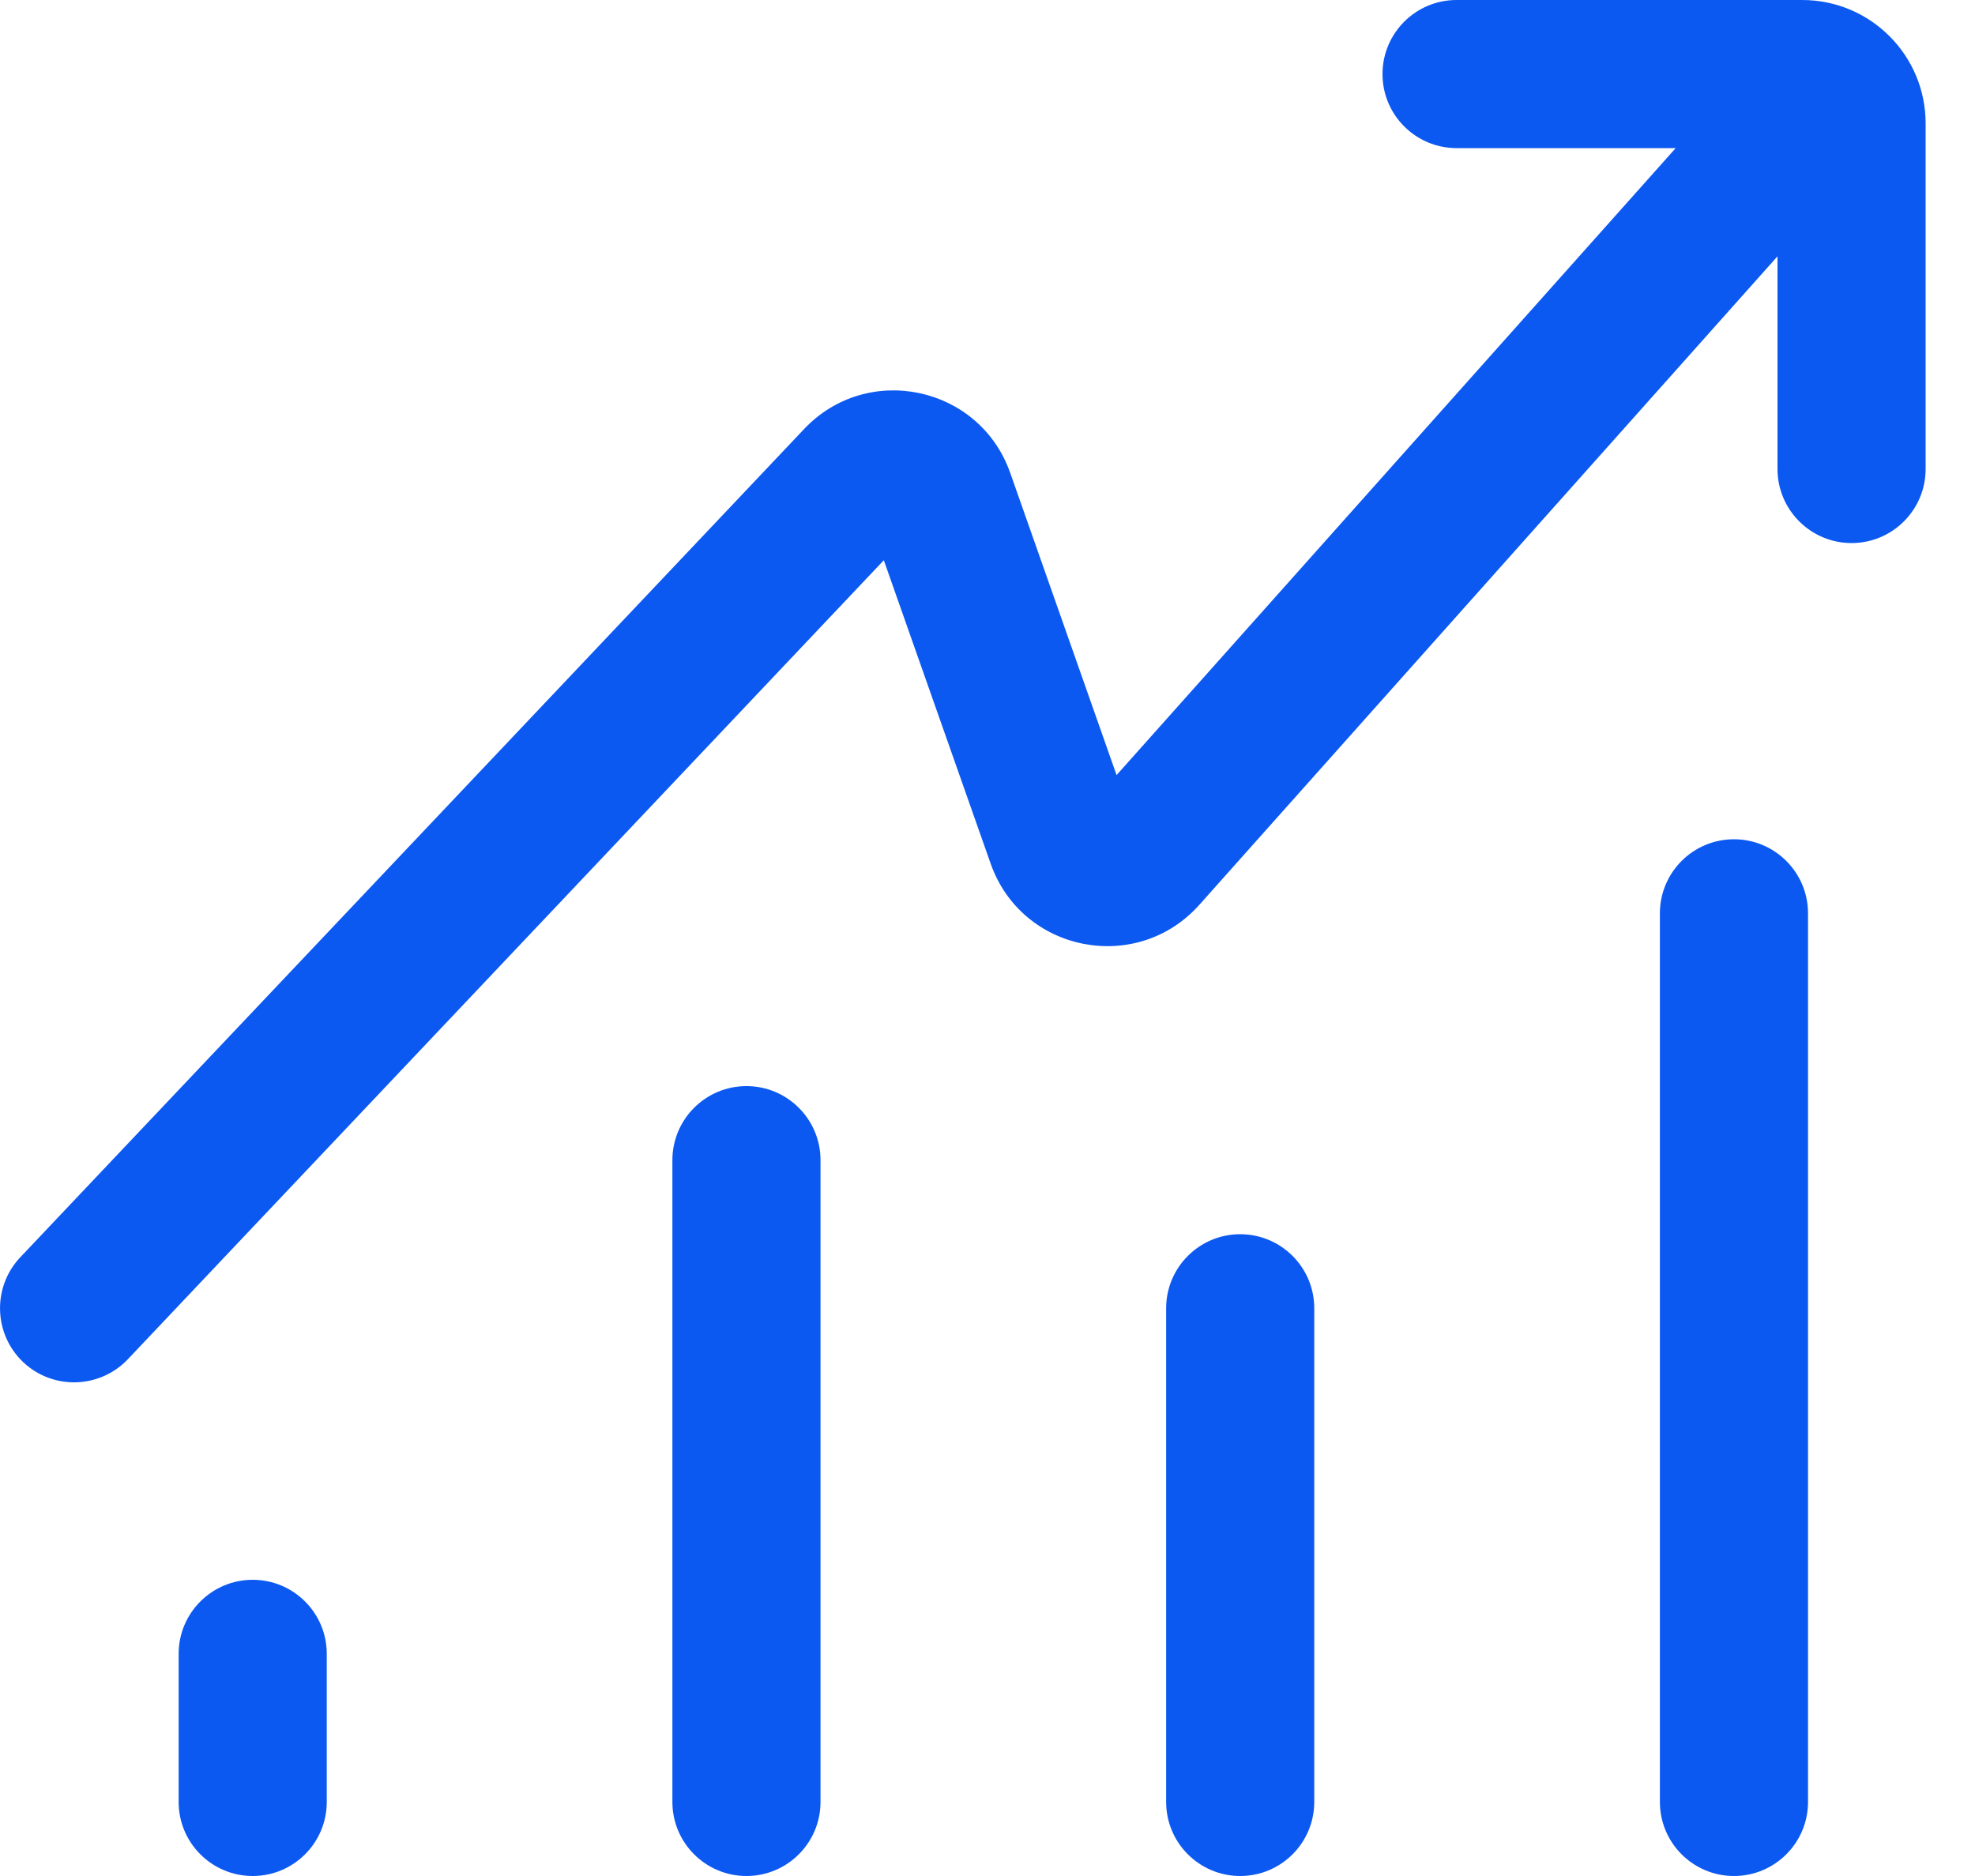 <?xml version="1.0" encoding="utf-8"?>
<svg xmlns="http://www.w3.org/2000/svg" fill="none" height="100%" overflow="visible" preserveAspectRatio="none" style="display: block;" viewBox="0 0 20 19" width="100%">
<path d="M2.559 16C2.973 16 3.309 16.336 3.309 16.75V18.25C3.309 18.664 2.973 19 2.559 19C2.145 19 1.809 18.664 1.809 18.25V16.75C1.809 16.336 2.145 16 2.559 16ZM7.559 11C7.973 11 8.309 11.336 8.309 11.75V18.25C8.309 18.664 7.973 19 7.559 19C7.145 19 6.809 18.664 6.809 18.25V11.75C6.809 11.336 7.145 11 7.559 11ZM12.559 12.5C12.973 12.5 13.309 12.836 13.309 13.25V18.25C13.309 18.664 12.973 19 12.559 19C12.145 19 11.809 18.664 11.809 18.25V13.25C11.809 12.836 12.145 12.5 12.559 12.5ZM17.559 8.5C17.973 8.5 18.309 8.836 18.309 9.25V18.25C18.309 18.664 17.973 19 17.559 19C17.145 19 16.809 18.664 16.809 18.25V9.25C16.809 8.836 17.145 8.5 17.559 8.5ZM18.25 0C18.941 0 19.5 0.56 19.5 1.25V4.75C19.5 5.164 19.164 5.5 18.75 5.5C18.336 5.5 18 5.164 18 4.75V2.596L12.145 9.164C11.511 9.874 10.348 9.645 10.032 8.747L8.95 5.674L1.295 13.766C1.01 14.066 0.535 14.08 0.234 13.795C-0.066 13.51 -0.079 13.035 0.205 12.734L8.143 4.345C8.785 3.666 9.919 3.907 10.23 4.789L11.307 7.85L16.969 1.5H14.75C14.336 1.5 14 1.164 14 0.75C14 0.336 14.336 0 14.75 0H18.25Z" fill="#0C59F2" id="Union"/>
</svg>